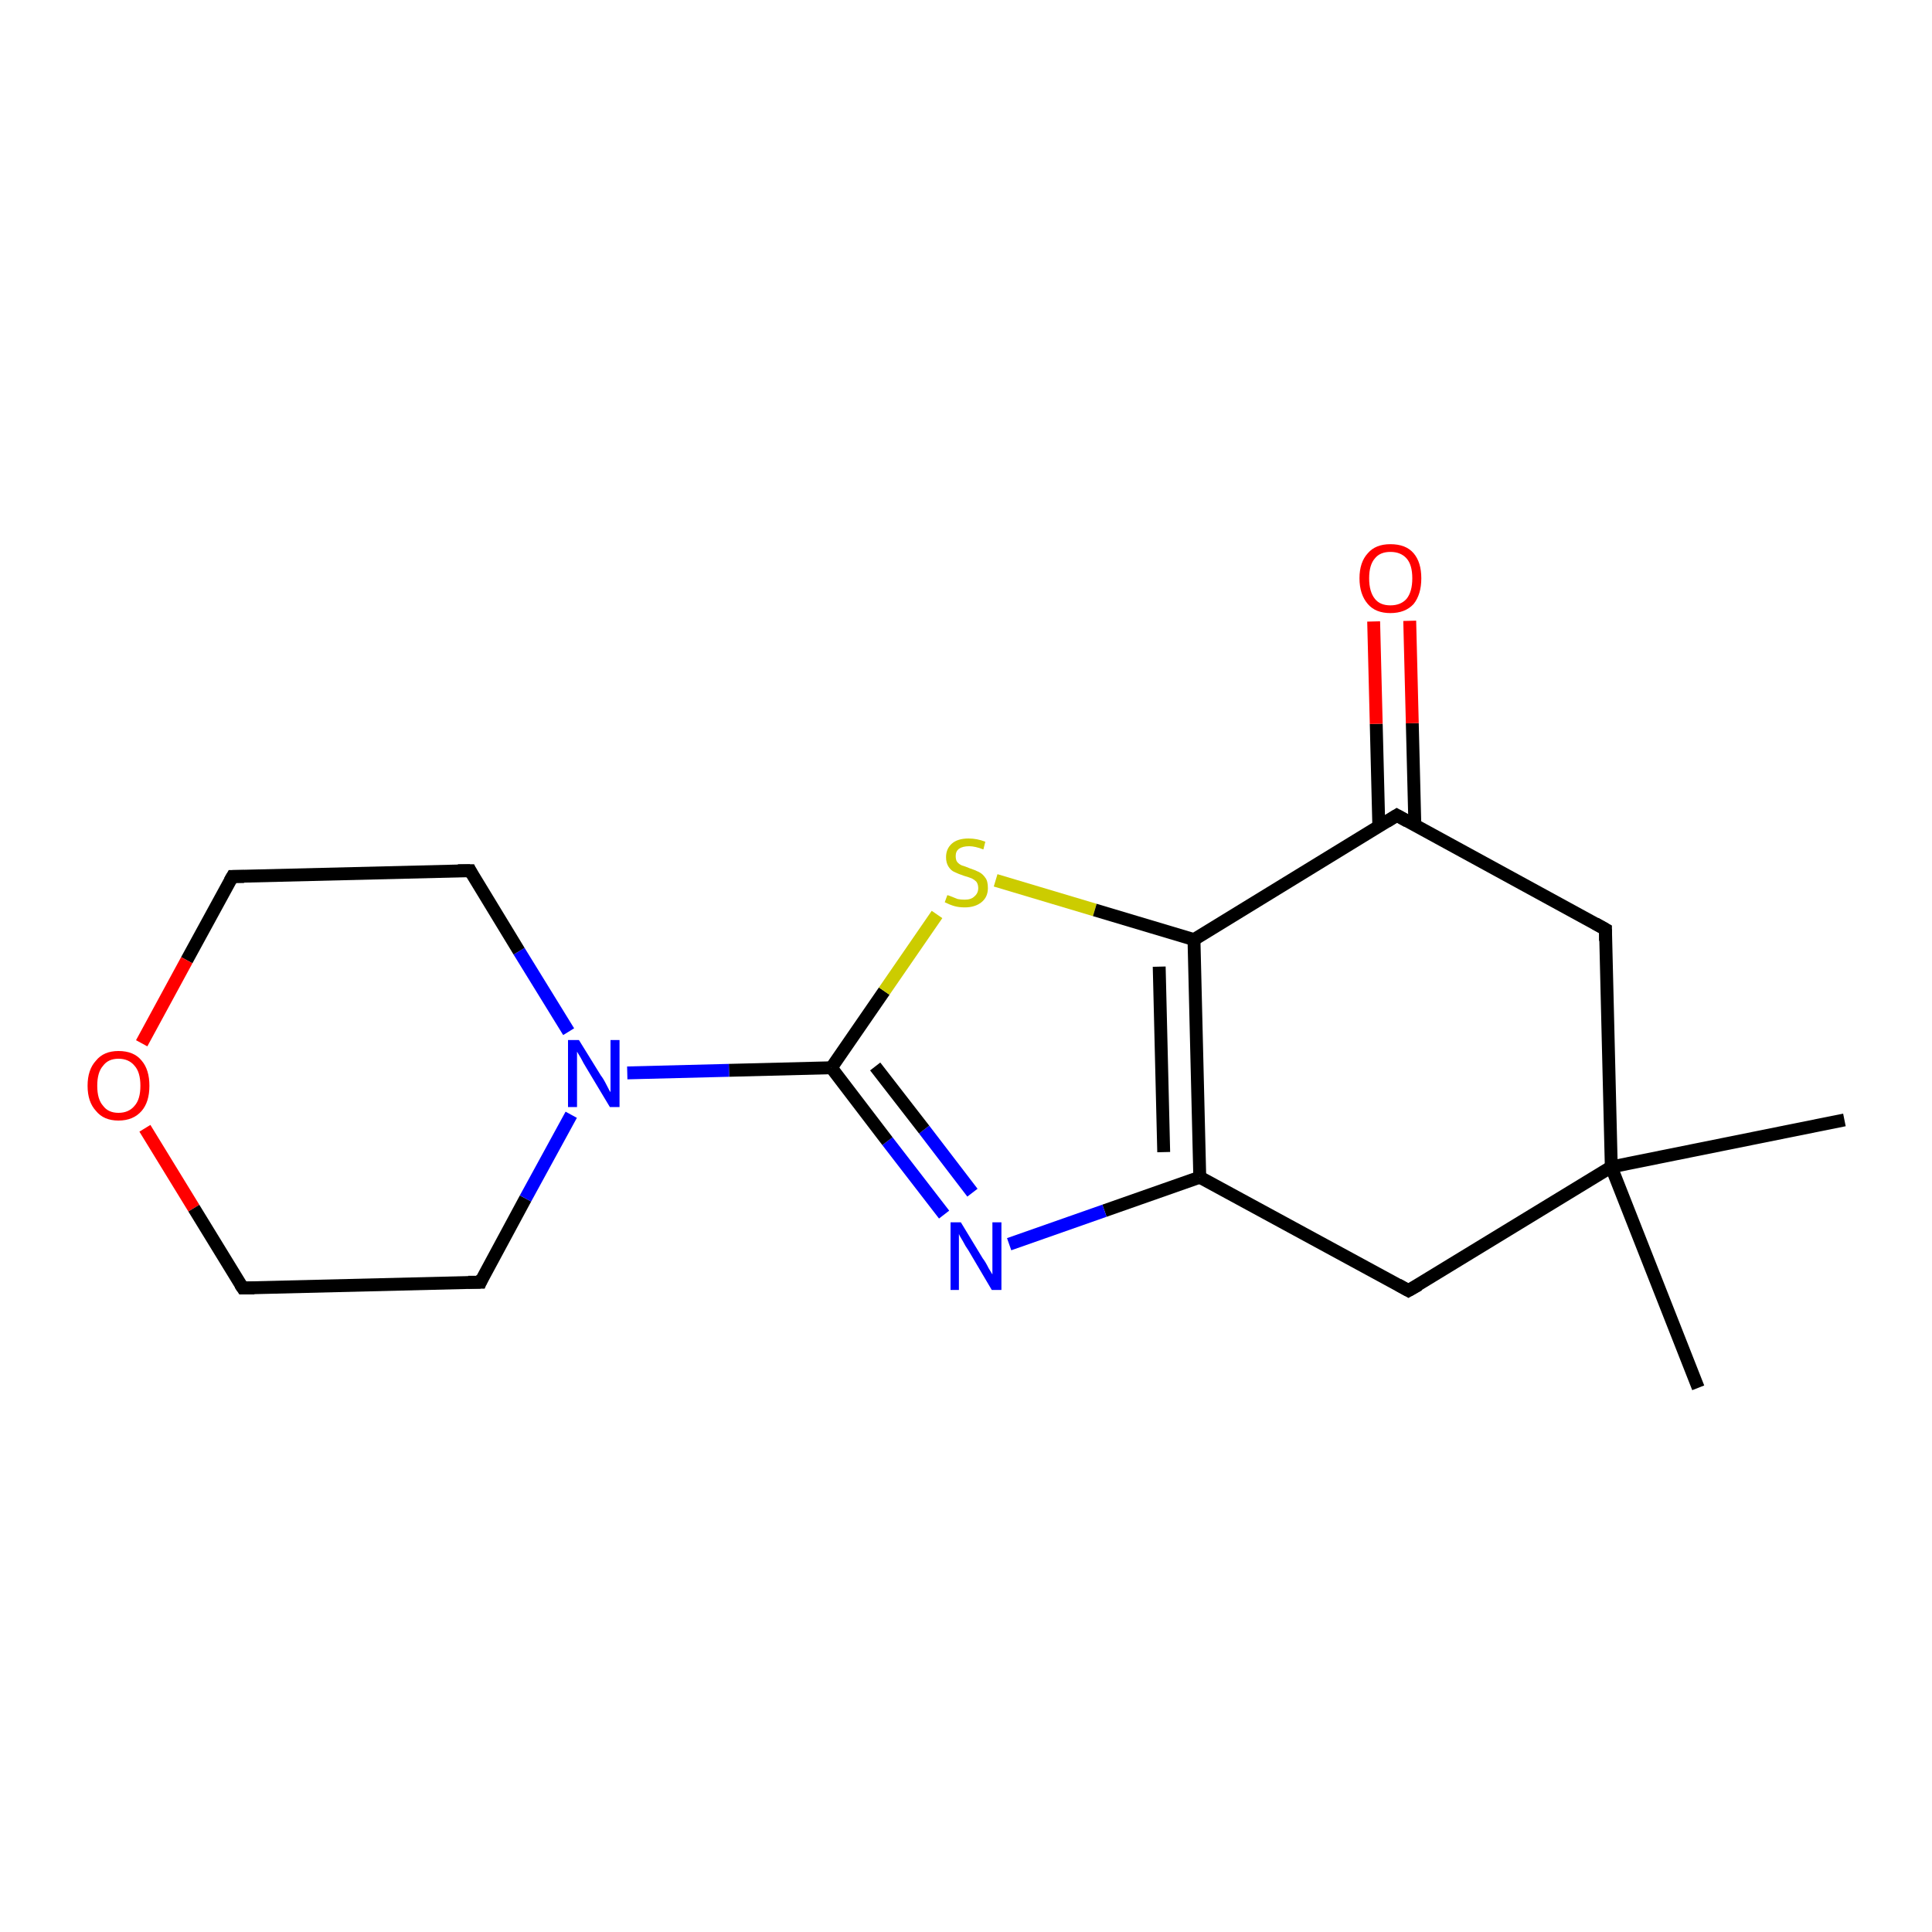 <?xml version='1.0' encoding='iso-8859-1'?>
<svg version='1.1' baseProfile='full'
              xmlns='http://www.w3.org/2000/svg'
                      xmlns:rdkit='http://www.rdkit.org/xml'
                      xmlns:xlink='http://www.w3.org/1999/xlink'
                  xml:space='preserve'
width='300px' height='300px' viewBox='0 0 300 300'>
<!-- END OF HEADER -->
<rect style='opacity:1.0;fill:#FFFFFF;stroke:none' width='300.0' height='300.0' x='0.0' y='0.0'> </rect>
<path class='bond-0 atom-0 atom-1' d='M 286.4,173.9 L 250.2,181.2' style='fill:none;fill-rule:evenodd;stroke:#000000;stroke-width:2.0px;stroke-linecap:butt;stroke-linejoin:miter;stroke-opacity:1' />
<path class='bond-1 atom-1 atom-2' d='M 250.2,181.2 L 263.7,215.5' style='fill:none;fill-rule:evenodd;stroke:#000000;stroke-width:2.0px;stroke-linecap:butt;stroke-linejoin:miter;stroke-opacity:1' />
<path class='bond-2 atom-1 atom-3' d='M 250.2,181.2 L 218.7,200.4' style='fill:none;fill-rule:evenodd;stroke:#000000;stroke-width:2.0px;stroke-linecap:butt;stroke-linejoin:miter;stroke-opacity:1' />
<path class='bond-3 atom-3 atom-4' d='M 218.7,200.4 L 186.3,182.8' style='fill:none;fill-rule:evenodd;stroke:#000000;stroke-width:2.0px;stroke-linecap:butt;stroke-linejoin:miter;stroke-opacity:1' />
<path class='bond-4 atom-4 atom-5' d='M 186.3,182.8 L 171.5,188.0' style='fill:none;fill-rule:evenodd;stroke:#000000;stroke-width:2.0px;stroke-linecap:butt;stroke-linejoin:miter;stroke-opacity:1' />
<path class='bond-4 atom-4 atom-5' d='M 171.5,188.0 L 156.7,193.2' style='fill:none;fill-rule:evenodd;stroke:#0000FF;stroke-width:2.0px;stroke-linecap:butt;stroke-linejoin:miter;stroke-opacity:1' />
<path class='bond-5 atom-5 atom-6' d='M 146.6,188.6 L 137.8,177.2' style='fill:none;fill-rule:evenodd;stroke:#0000FF;stroke-width:2.0px;stroke-linecap:butt;stroke-linejoin:miter;stroke-opacity:1' />
<path class='bond-5 atom-5 atom-6' d='M 137.8,177.2 L 129.1,165.8' style='fill:none;fill-rule:evenodd;stroke:#000000;stroke-width:2.0px;stroke-linecap:butt;stroke-linejoin:miter;stroke-opacity:1' />
<path class='bond-5 atom-5 atom-6' d='M 151.0,185.2 L 143.5,175.4' style='fill:none;fill-rule:evenodd;stroke:#0000FF;stroke-width:2.0px;stroke-linecap:butt;stroke-linejoin:miter;stroke-opacity:1' />
<path class='bond-5 atom-5 atom-6' d='M 143.5,175.4 L 135.9,165.6' style='fill:none;fill-rule:evenodd;stroke:#000000;stroke-width:2.0px;stroke-linecap:butt;stroke-linejoin:miter;stroke-opacity:1' />
<path class='bond-6 atom-6 atom-7' d='M 129.1,165.8 L 137.3,153.9' style='fill:none;fill-rule:evenodd;stroke:#000000;stroke-width:2.0px;stroke-linecap:butt;stroke-linejoin:miter;stroke-opacity:1' />
<path class='bond-6 atom-6 atom-7' d='M 137.3,153.9 L 145.5,142.0' style='fill:none;fill-rule:evenodd;stroke:#CCCC00;stroke-width:2.0px;stroke-linecap:butt;stroke-linejoin:miter;stroke-opacity:1' />
<path class='bond-7 atom-7 atom-8' d='M 154.6,136.7 L 170.0,141.3' style='fill:none;fill-rule:evenodd;stroke:#CCCC00;stroke-width:2.0px;stroke-linecap:butt;stroke-linejoin:miter;stroke-opacity:1' />
<path class='bond-7 atom-7 atom-8' d='M 170.0,141.3 L 185.4,145.9' style='fill:none;fill-rule:evenodd;stroke:#000000;stroke-width:2.0px;stroke-linecap:butt;stroke-linejoin:miter;stroke-opacity:1' />
<path class='bond-8 atom-8 atom-9' d='M 185.4,145.9 L 216.9,126.6' style='fill:none;fill-rule:evenodd;stroke:#000000;stroke-width:2.0px;stroke-linecap:butt;stroke-linejoin:miter;stroke-opacity:1' />
<path class='bond-9 atom-9 atom-10' d='M 219.7,128.2 L 219.3,112.3' style='fill:none;fill-rule:evenodd;stroke:#000000;stroke-width:2.0px;stroke-linecap:butt;stroke-linejoin:miter;stroke-opacity:1' />
<path class='bond-9 atom-9 atom-10' d='M 219.3,112.3 L 218.9,96.4' style='fill:none;fill-rule:evenodd;stroke:#FF0000;stroke-width:2.0px;stroke-linecap:butt;stroke-linejoin:miter;stroke-opacity:1' />
<path class='bond-9 atom-9 atom-10' d='M 214.1,128.3 L 213.7,112.4' style='fill:none;fill-rule:evenodd;stroke:#000000;stroke-width:2.0px;stroke-linecap:butt;stroke-linejoin:miter;stroke-opacity:1' />
<path class='bond-9 atom-9 atom-10' d='M 213.7,112.4 L 213.3,96.5' style='fill:none;fill-rule:evenodd;stroke:#FF0000;stroke-width:2.0px;stroke-linecap:butt;stroke-linejoin:miter;stroke-opacity:1' />
<path class='bond-10 atom-9 atom-11' d='M 216.9,126.6 L 249.3,144.3' style='fill:none;fill-rule:evenodd;stroke:#000000;stroke-width:2.0px;stroke-linecap:butt;stroke-linejoin:miter;stroke-opacity:1' />
<path class='bond-11 atom-6 atom-12' d='M 129.1,165.8 L 113.2,166.2' style='fill:none;fill-rule:evenodd;stroke:#000000;stroke-width:2.0px;stroke-linecap:butt;stroke-linejoin:miter;stroke-opacity:1' />
<path class='bond-11 atom-6 atom-12' d='M 113.2,166.2 L 97.4,166.6' style='fill:none;fill-rule:evenodd;stroke:#0000FF;stroke-width:2.0px;stroke-linecap:butt;stroke-linejoin:miter;stroke-opacity:1' />
<path class='bond-12 atom-12 atom-13' d='M 88.3,160.2 L 80.6,147.7' style='fill:none;fill-rule:evenodd;stroke:#0000FF;stroke-width:2.0px;stroke-linecap:butt;stroke-linejoin:miter;stroke-opacity:1' />
<path class='bond-12 atom-12 atom-13' d='M 80.6,147.7 L 73.0,135.2' style='fill:none;fill-rule:evenodd;stroke:#000000;stroke-width:2.0px;stroke-linecap:butt;stroke-linejoin:miter;stroke-opacity:1' />
<path class='bond-13 atom-13 atom-14' d='M 73.0,135.2 L 36.1,136.1' style='fill:none;fill-rule:evenodd;stroke:#000000;stroke-width:2.0px;stroke-linecap:butt;stroke-linejoin:miter;stroke-opacity:1' />
<path class='bond-14 atom-14 atom-15' d='M 36.1,136.1 L 29.0,149.1' style='fill:none;fill-rule:evenodd;stroke:#000000;stroke-width:2.0px;stroke-linecap:butt;stroke-linejoin:miter;stroke-opacity:1' />
<path class='bond-14 atom-14 atom-15' d='M 29.0,149.1 L 22.0,162.0' style='fill:none;fill-rule:evenodd;stroke:#FF0000;stroke-width:2.0px;stroke-linecap:butt;stroke-linejoin:miter;stroke-opacity:1' />
<path class='bond-15 atom-15 atom-16' d='M 22.5,175.2 L 30.1,187.6' style='fill:none;fill-rule:evenodd;stroke:#FF0000;stroke-width:2.0px;stroke-linecap:butt;stroke-linejoin:miter;stroke-opacity:1' />
<path class='bond-15 atom-15 atom-16' d='M 30.1,187.6 L 37.7,200.0' style='fill:none;fill-rule:evenodd;stroke:#000000;stroke-width:2.0px;stroke-linecap:butt;stroke-linejoin:miter;stroke-opacity:1' />
<path class='bond-16 atom-16 atom-17' d='M 37.7,200.0 L 74.6,199.1' style='fill:none;fill-rule:evenodd;stroke:#000000;stroke-width:2.0px;stroke-linecap:butt;stroke-linejoin:miter;stroke-opacity:1' />
<path class='bond-17 atom-11 atom-1' d='M 249.3,144.3 L 250.2,181.2' style='fill:none;fill-rule:evenodd;stroke:#000000;stroke-width:2.0px;stroke-linecap:butt;stroke-linejoin:miter;stroke-opacity:1' />
<path class='bond-18 atom-17 atom-12' d='M 74.6,199.1 L 81.6,186.1' style='fill:none;fill-rule:evenodd;stroke:#000000;stroke-width:2.0px;stroke-linecap:butt;stroke-linejoin:miter;stroke-opacity:1' />
<path class='bond-18 atom-17 atom-12' d='M 81.6,186.1 L 88.7,173.1' style='fill:none;fill-rule:evenodd;stroke:#0000FF;stroke-width:2.0px;stroke-linecap:butt;stroke-linejoin:miter;stroke-opacity:1' />
<path class='bond-19 atom-8 atom-4' d='M 185.4,145.9 L 186.3,182.8' style='fill:none;fill-rule:evenodd;stroke:#000000;stroke-width:2.0px;stroke-linecap:butt;stroke-linejoin:miter;stroke-opacity:1' />
<path class='bond-19 atom-8 atom-4' d='M 180.0,150.1 L 180.7,178.9' style='fill:none;fill-rule:evenodd;stroke:#000000;stroke-width:2.0px;stroke-linecap:butt;stroke-linejoin:miter;stroke-opacity:1' />
<path d='M 220.3,199.5 L 218.7,200.4 L 217.1,199.5' style='fill:none;stroke:#000000;stroke-width:2.0px;stroke-linecap:butt;stroke-linejoin:miter;stroke-opacity:1;' />
<path d='M 215.3,127.6 L 216.9,126.6 L 218.5,127.5' style='fill:none;stroke:#000000;stroke-width:2.0px;stroke-linecap:butt;stroke-linejoin:miter;stroke-opacity:1;' />
<path d='M 247.7,143.4 L 249.3,144.3 L 249.3,146.1' style='fill:none;stroke:#000000;stroke-width:2.0px;stroke-linecap:butt;stroke-linejoin:miter;stroke-opacity:1;' />
<path d='M 73.3,135.8 L 73.0,135.2 L 71.1,135.2' style='fill:none;stroke:#000000;stroke-width:2.0px;stroke-linecap:butt;stroke-linejoin:miter;stroke-opacity:1;' />
<path d='M 37.9,136.1 L 36.1,136.1 L 35.7,136.8' style='fill:none;stroke:#000000;stroke-width:2.0px;stroke-linecap:butt;stroke-linejoin:miter;stroke-opacity:1;' />
<path d='M 37.3,199.4 L 37.7,200.0 L 39.5,200.0' style='fill:none;stroke:#000000;stroke-width:2.0px;stroke-linecap:butt;stroke-linejoin:miter;stroke-opacity:1;' />
<path d='M 72.7,199.1 L 74.6,199.1 L 74.9,198.4' style='fill:none;stroke:#000000;stroke-width:2.0px;stroke-linecap:butt;stroke-linejoin:miter;stroke-opacity:1;' />
<path class='atom-5' d='M 149.2 189.8
L 152.6 195.4
Q 153.0 195.9, 153.5 196.9
Q 154.1 197.9, 154.1 197.9
L 154.1 189.8
L 155.5 189.8
L 155.5 200.3
L 154.0 200.3
L 150.4 194.2
Q 149.9 193.5, 149.5 192.7
Q 149.0 191.9, 148.9 191.6
L 148.9 200.3
L 147.6 200.3
L 147.6 189.8
L 149.2 189.8
' fill='#0000FF'/>
<path class='atom-7' d='M 147.1 139.0
Q 147.2 139.0, 147.7 139.2
Q 148.2 139.4, 148.7 139.6
Q 149.2 139.7, 149.8 139.7
Q 150.8 139.7, 151.3 139.2
Q 151.9 138.7, 151.9 137.9
Q 151.9 137.3, 151.6 136.9
Q 151.3 136.6, 150.9 136.4
Q 150.4 136.2, 149.7 136.0
Q 148.8 135.7, 148.2 135.4
Q 147.7 135.2, 147.3 134.6
Q 146.9 134.0, 146.9 133.1
Q 146.9 131.8, 147.8 131.0
Q 148.7 130.2, 150.4 130.2
Q 151.7 130.2, 153.0 130.7
L 152.7 131.9
Q 151.4 131.4, 150.5 131.4
Q 149.5 131.4, 148.9 131.8
Q 148.4 132.2, 148.4 132.9
Q 148.4 133.5, 148.6 133.8
Q 148.9 134.2, 149.4 134.4
Q 149.8 134.5, 150.5 134.8
Q 151.4 135.1, 152.0 135.4
Q 152.6 135.7, 153.0 136.3
Q 153.4 136.8, 153.4 137.9
Q 153.4 139.3, 152.4 140.1
Q 151.4 140.9, 149.8 140.9
Q 148.9 140.9, 148.2 140.7
Q 147.5 140.5, 146.7 140.1
L 147.1 139.0
' fill='#CCCC00'/>
<path class='atom-10' d='M 211.1 89.8
Q 211.1 87.3, 212.4 85.9
Q 213.6 84.5, 215.9 84.5
Q 218.3 84.5, 219.5 85.9
Q 220.7 87.3, 220.7 89.8
Q 220.7 92.3, 219.5 93.8
Q 218.2 95.2, 215.9 95.2
Q 213.6 95.2, 212.4 93.8
Q 211.1 92.3, 211.1 89.8
M 215.9 94.0
Q 217.5 94.0, 218.4 93.0
Q 219.3 91.9, 219.3 89.8
Q 219.3 87.7, 218.4 86.7
Q 217.5 85.7, 215.9 85.7
Q 214.3 85.7, 213.5 86.7
Q 212.6 87.7, 212.6 89.8
Q 212.6 91.9, 213.5 93.0
Q 214.3 94.0, 215.9 94.0
' fill='#FF0000'/>
<path class='atom-12' d='M 89.9 161.5
L 93.3 167.0
Q 93.7 167.5, 94.2 168.5
Q 94.7 169.5, 94.8 169.6
L 94.8 161.5
L 96.2 161.5
L 96.2 171.9
L 94.7 171.9
L 91.1 165.9
Q 90.6 165.1, 90.2 164.3
Q 89.7 163.5, 89.6 163.3
L 89.6 171.9
L 88.2 171.9
L 88.2 161.5
L 89.9 161.5
' fill='#0000FF'/>
<path class='atom-15' d='M 13.6 168.6
Q 13.6 166.1, 14.9 164.7
Q 16.1 163.2, 18.4 163.2
Q 20.8 163.2, 22.0 164.7
Q 23.2 166.1, 23.2 168.6
Q 23.2 171.1, 22.0 172.5
Q 20.7 174.0, 18.4 174.0
Q 16.1 174.0, 14.9 172.5
Q 13.6 171.1, 13.6 168.6
M 18.4 172.8
Q 20.0 172.8, 20.9 171.7
Q 21.8 170.7, 21.8 168.6
Q 21.8 166.5, 20.9 165.5
Q 20.0 164.4, 18.4 164.4
Q 16.8 164.4, 16.0 165.5
Q 15.1 166.5, 15.1 168.6
Q 15.1 170.7, 16.0 171.7
Q 16.8 172.8, 18.4 172.8
' fill='#FF0000'/>
</svg>

